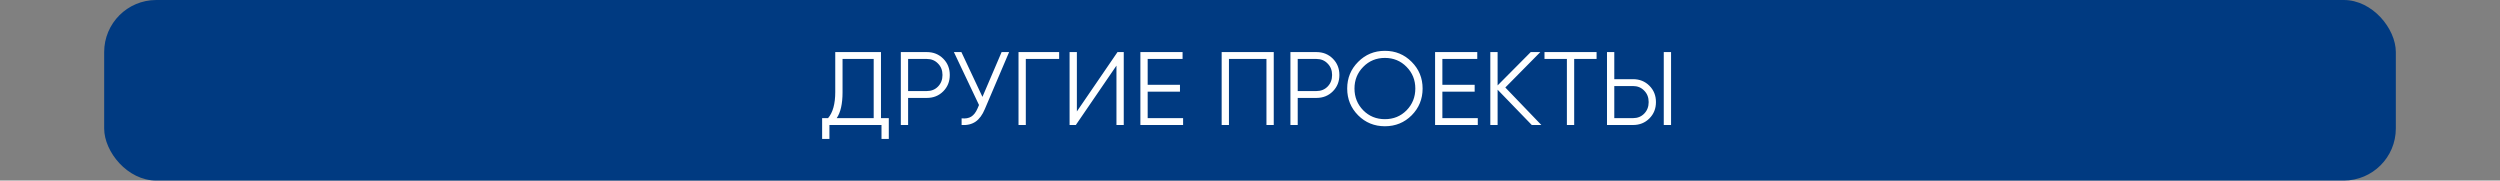 <?xml version="1.0" encoding="UTF-8"?> <svg xmlns="http://www.w3.org/2000/svg" width="1440" height="104" viewBox="0 0 1440 104" fill="none"><rect x="0" y="0" width="1440" height="104" fill="#808080" stroke="none"/><rect x="60" width="1320" height="104" rx="30" fill="#003A81"></rect><path d="M507.446 68.04H511.946V80.04H507.746V72H477.746V80.04H473.546V68.04H476.966C479.726 64.8 481.106 59.8 481.106 53.04V30H507.446V68.04ZM481.946 68.04H503.246V33.96H485.306V53.16C485.306 59.8 484.186 64.76 481.946 68.04ZM533.872 30C537.632 30 540.772 31.26 543.292 33.78C545.812 36.3 547.072 39.44 547.072 43.2C547.072 46.96 545.812 50.1 543.292 52.62C540.772 55.14 537.632 56.4 533.872 56.4H523.072V72H518.872V30H533.872ZM533.872 52.44C536.472 52.44 538.612 51.58 540.292 49.86C542.012 48.1 542.872 45.88 542.872 43.2C542.872 40.52 542.012 38.32 540.292 36.6C538.612 34.84 536.472 33.96 533.872 33.96H523.072V52.44H533.872ZM576.926 30H581.246L567.266 62.82C565.866 66.18 564.086 68.6 561.926 70.08C559.766 71.56 557.086 72.2 553.886 72V68.16C556.126 68.4 557.966 68.08 559.406 67.2C560.886 66.28 562.106 64.7 563.066 62.46L563.906 60.48L549.446 30H553.766L565.886 55.8L576.926 30ZM610.065 30V33.96H590.865V72H586.665V30H610.065ZM643.079 72V37.8L619.679 72H616.079V30H620.279V64.2L643.679 30H647.279V72H643.079ZM661.061 68.04H681.461V72H656.861V30H681.161V33.96H661.061V48.84H679.661V52.8H661.061V68.04ZM733.677 30V72H729.477V33.96H707.877V72H703.677V30H733.677ZM758.286 30C762.046 30 765.186 31.26 767.706 33.78C770.226 36.3 771.486 39.44 771.486 43.2C771.486 46.96 770.226 50.1 767.706 52.62C765.186 55.14 762.046 56.4 758.286 56.4H747.486V72H743.286V30H758.286ZM758.286 52.44C760.886 52.44 763.026 51.58 764.706 49.86C766.426 48.1 767.286 45.88 767.286 43.2C767.286 40.52 766.426 38.32 764.706 36.6C763.026 34.84 760.886 33.96 758.286 33.96H747.486V52.44H758.286ZM813.124 66.42C808.924 70.62 803.784 72.72 797.704 72.72C791.624 72.72 786.484 70.62 782.284 66.42C778.084 62.18 775.984 57.04 775.984 51C775.984 44.96 778.084 39.84 782.284 35.64C786.484 31.4 791.624 29.28 797.704 29.28C803.784 29.28 808.924 31.4 813.124 35.64C817.324 39.84 819.424 44.96 819.424 51C819.424 57.04 817.324 62.18 813.124 66.42ZM785.224 63.54C788.584 66.94 792.744 68.64 797.704 68.64C802.664 68.64 806.824 66.94 810.184 63.54C813.544 60.1 815.224 55.92 815.224 51C815.224 46.08 813.544 41.92 810.184 38.52C806.824 35.08 802.664 33.36 797.704 33.36C792.744 33.36 788.584 35.08 785.224 38.52C781.864 41.92 780.184 46.08 780.184 51C780.184 55.92 781.864 60.1 785.224 63.54ZM830.807 68.04H851.207V72H826.607V30H850.907V33.96H830.807V48.84H849.407V52.8H830.807V68.04ZM887.823 72H882.303L862.623 51.66V72H858.423V30H862.623V49.2L881.703 30H887.223L867.063 50.4L887.823 72ZM919.628 30V33.96H906.728V72H902.528V33.96H889.628V30H919.628ZM925.63 72V30H929.83V45.6H940.63C944.39 45.6 947.53 46.86 950.05 49.38C952.57 51.9 953.83 55.04 953.83 58.8C953.83 62.56 952.57 65.7 950.05 68.22C947.53 70.74 944.39 72 940.63 72H925.63ZM958.33 72V30H962.53V72H958.33ZM929.83 68.04H940.63C943.23 68.04 945.37 67.18 947.05 65.46C948.77 63.7 949.63 61.48 949.63 58.8C949.63 56.12 948.77 53.92 947.05 52.2C945.37 50.44 943.23 49.56 940.63 49.56H929.83V68.04Z" fill="white"></path></svg> 